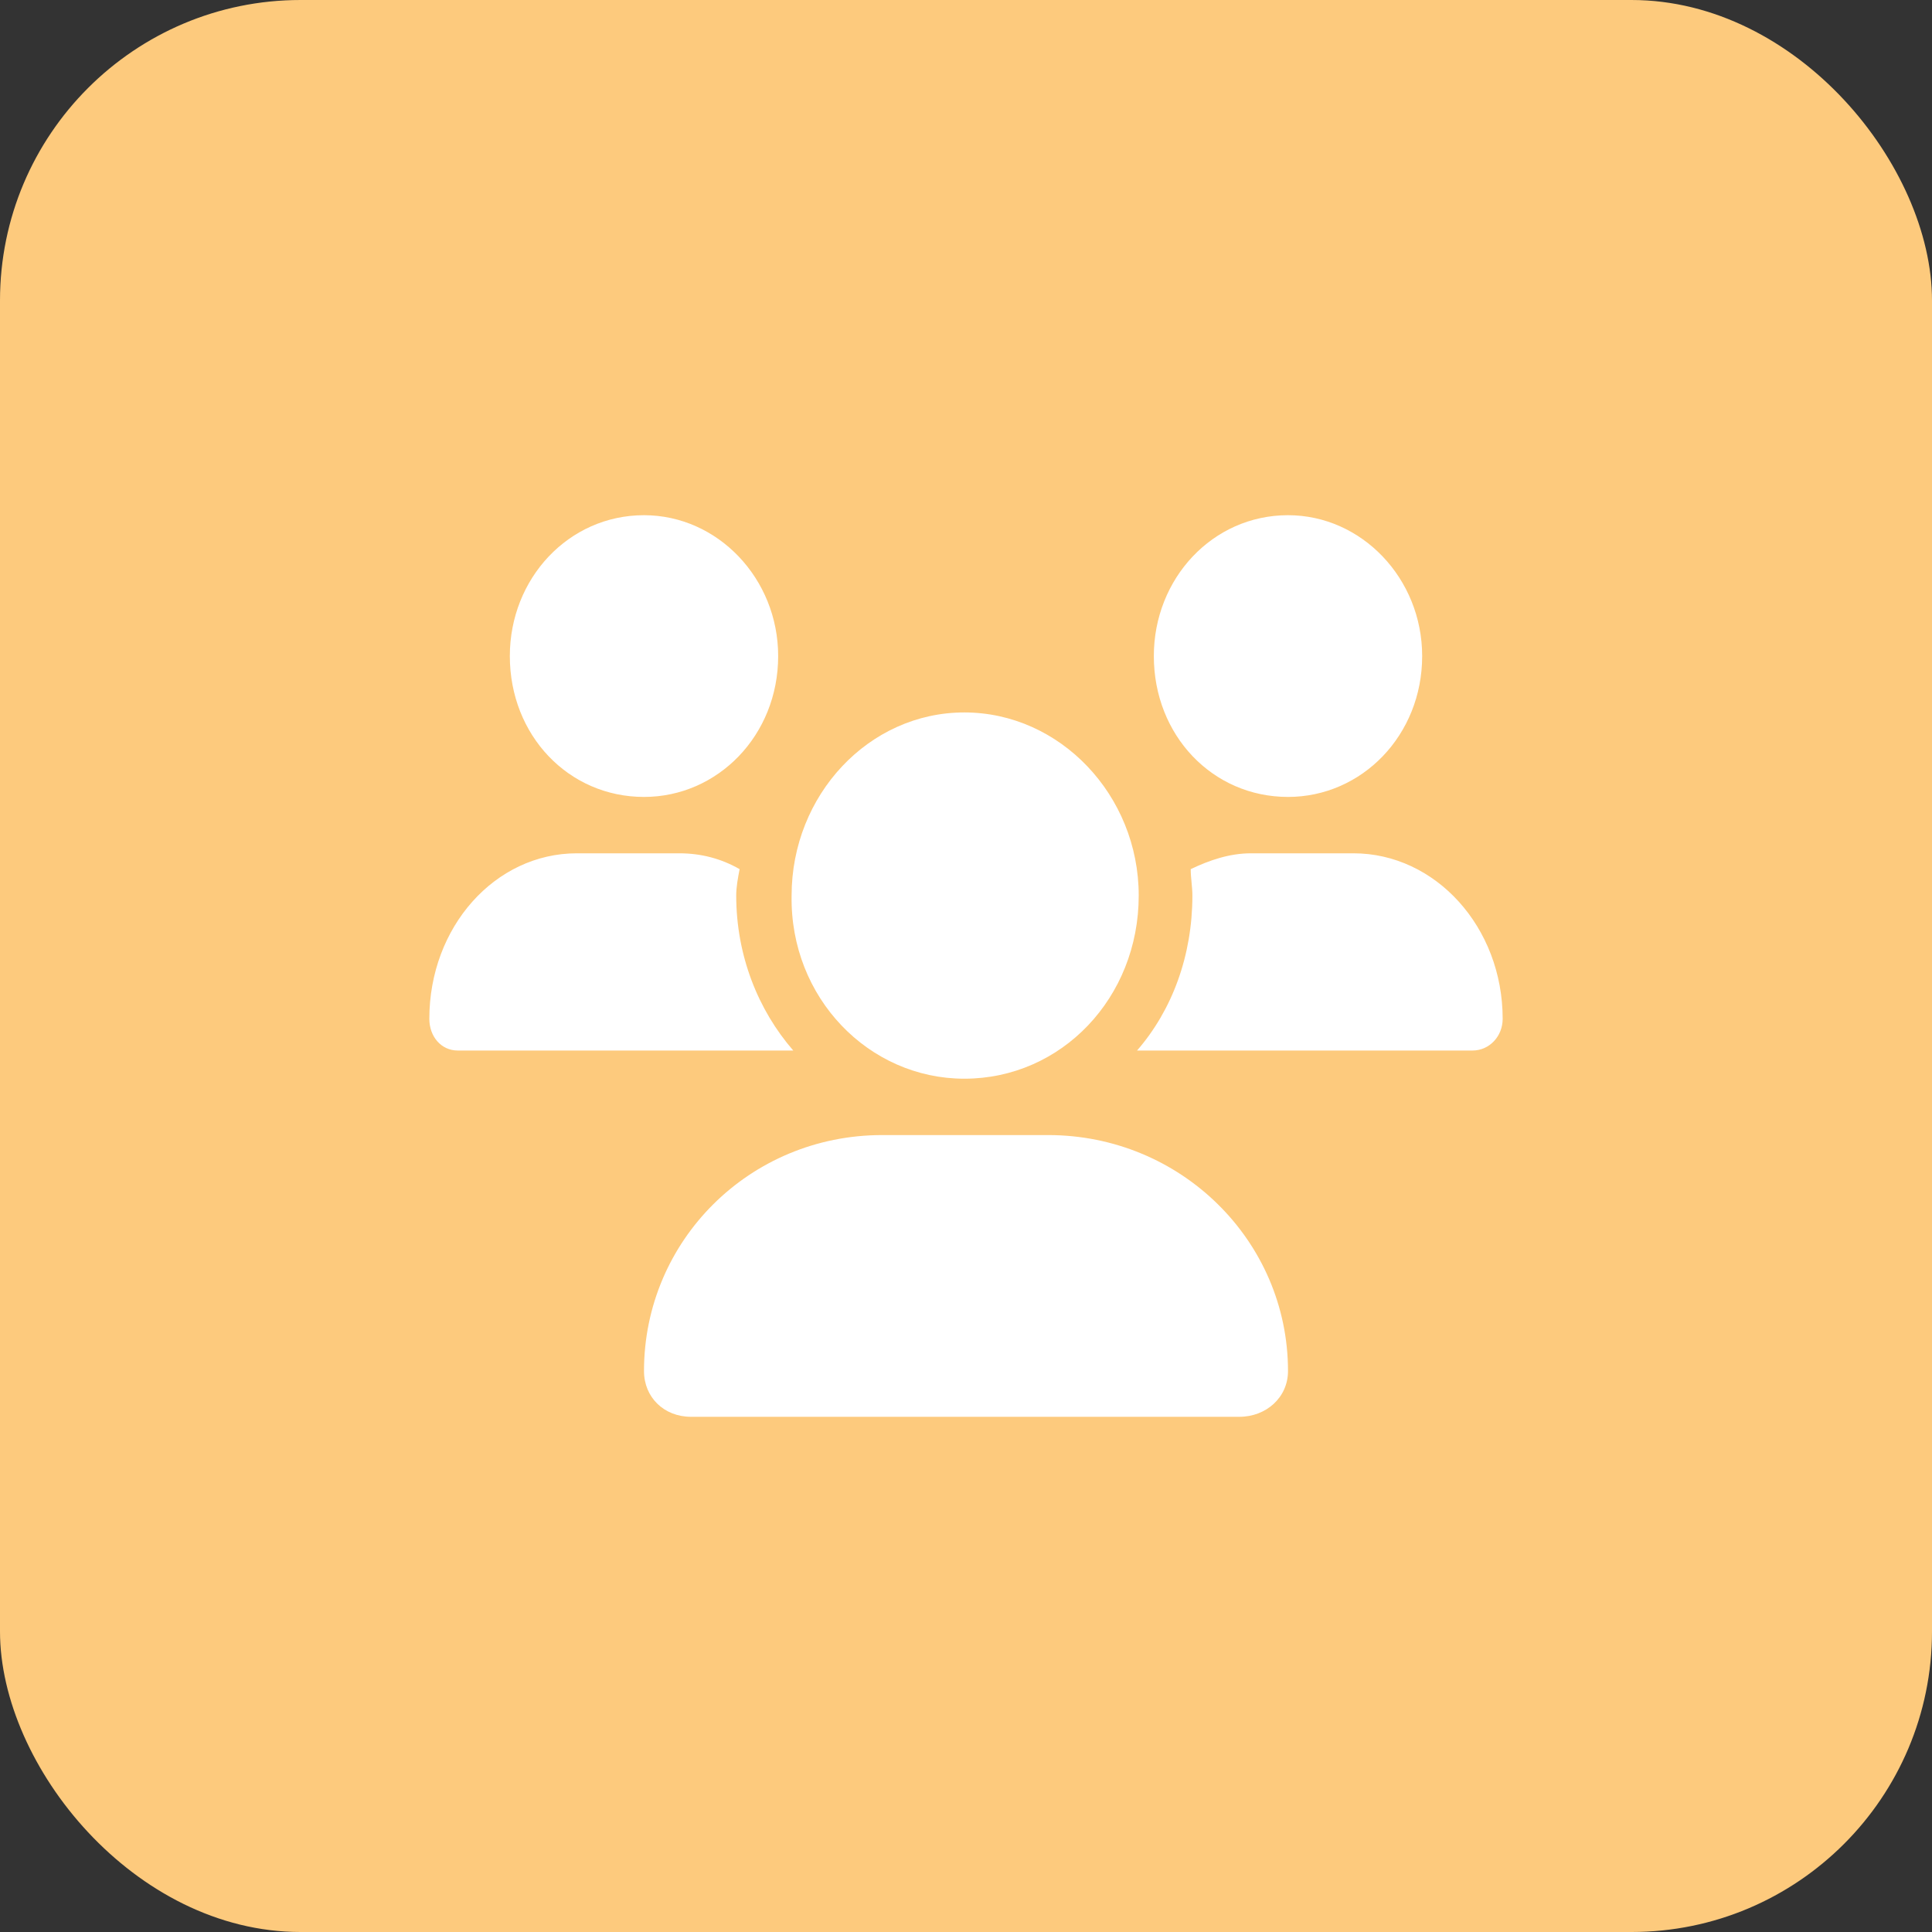 <?xml version="1.0" encoding="UTF-8"?> <svg xmlns="http://www.w3.org/2000/svg" width="45" height="45" viewBox="0 0 45 45" fill="none"><rect x="0" y="0" width="45" height="45" fill="#333333" stroke="none"/> <rect width="45" height="45" rx="7" fill="#FDCA7D"></rect> <path d="M22.461 25.125C24.727 25.125 26.523 23.238 26.523 20.859C26.523 18.521 24.688 16.594 22.461 16.594C20.234 16.594 18.438 18.521 18.438 20.859C18.398 23.238 20.234 25.125 22.461 25.125ZM24.414 26.438H20.547C17.461 26.438 15 28.898 15 31.934C15 32.549 15.469 33 16.094 33H28.867C29.492 33 30 32.549 30 31.934C30 28.898 27.5 26.438 24.414 26.438ZM30 18.562C31.719 18.562 33.125 17.127 33.125 15.281C33.125 13.477 31.719 12 30 12C28.242 12 26.875 13.477 26.875 15.281C26.875 17.127 28.242 18.562 30 18.562ZM17.148 20.859C17.148 20.654 17.188 20.449 17.227 20.244C16.797 19.998 16.328 19.875 15.82 19.875H13.438C11.523 19.875 10 21.598 10 23.73C10 24.141 10.273 24.469 10.664 24.469H18.477C17.656 23.525 17.148 22.254 17.148 20.859ZM15 18.562C16.719 18.562 18.125 17.127 18.125 15.281C18.125 13.477 16.719 12 15 12C13.242 12 11.875 13.477 11.875 15.281C11.875 17.127 13.242 18.562 15 18.562ZM31.523 19.875H29.141C28.633 19.875 28.164 20.039 27.734 20.244C27.734 20.449 27.773 20.654 27.773 20.859C27.773 22.254 27.305 23.525 26.484 24.469H34.297C34.688 24.469 35 24.141 35 23.73C35 21.598 33.438 19.875 31.523 19.875Z" fill="white"></path> </svg> 